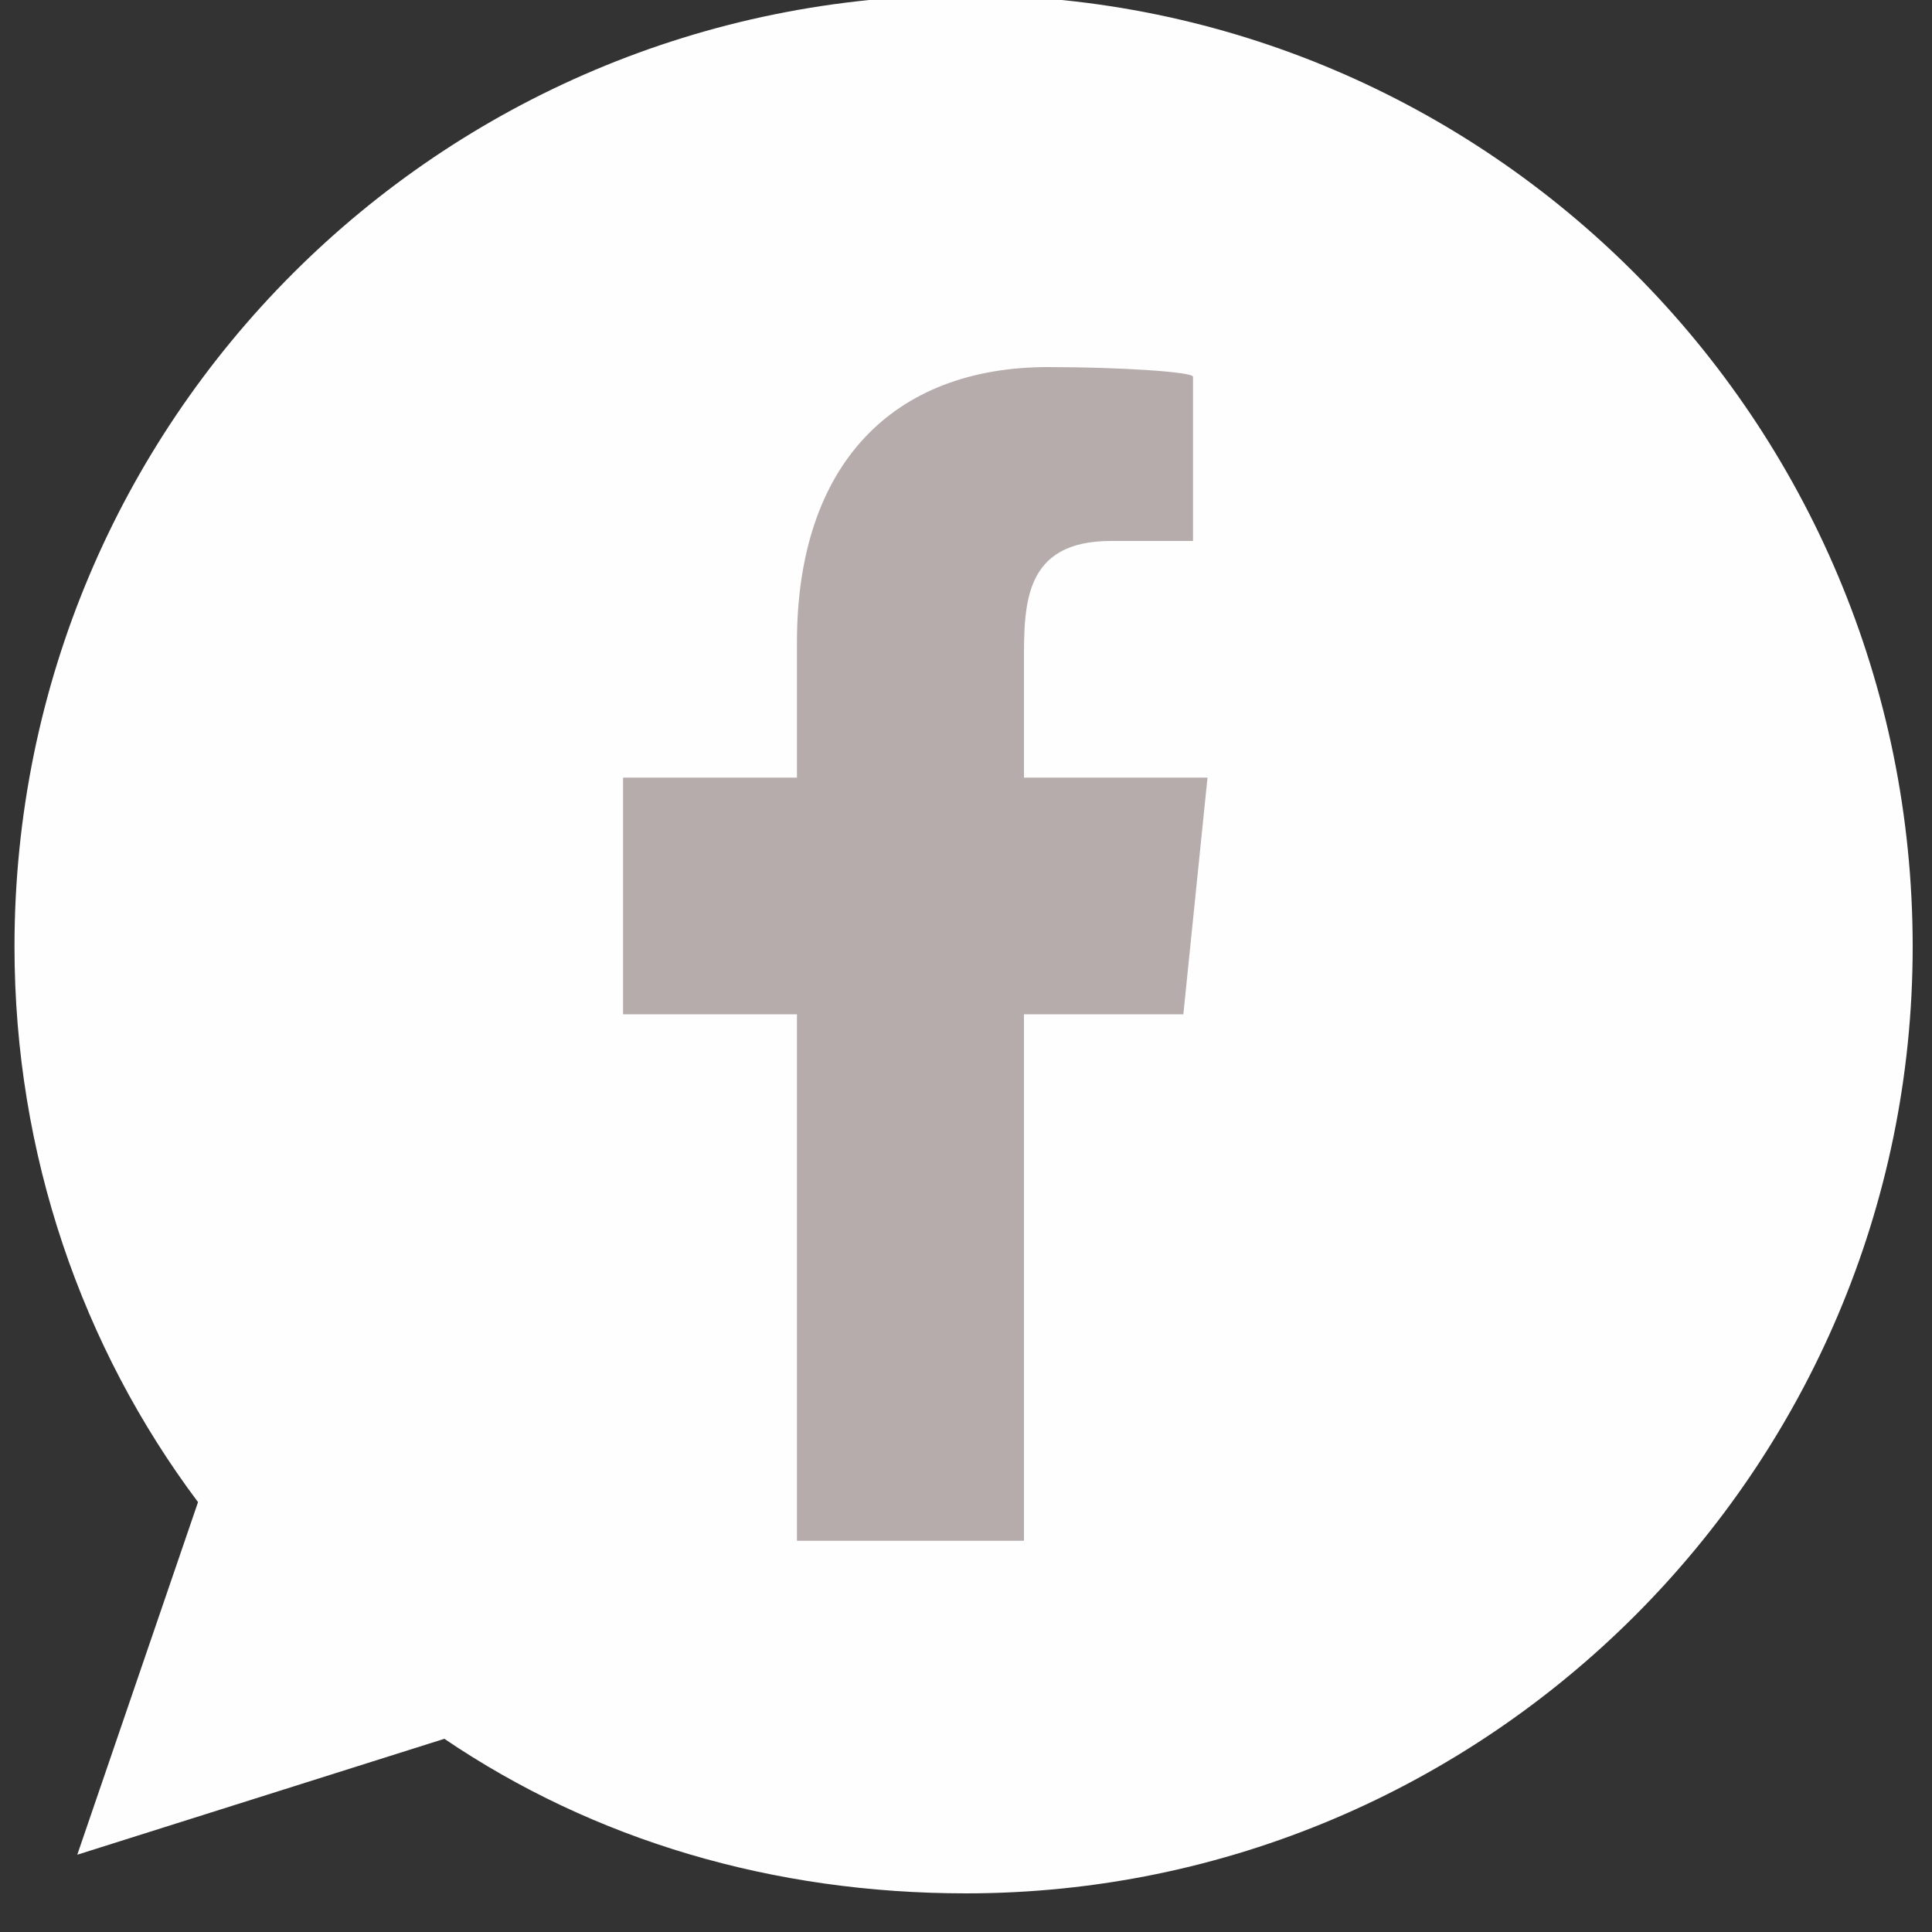 <svg version="1.2" xmlns="http://www.w3.org/2000/svg" viewBox="0 0 40 40" width="40" height="40"><rect x="0" y="0" width="40" height="40" fill="#333333" stroke="none"/><style>.a{fill:#fefefe}.b{fill:#b7acac}</style><path class="a" d="m20-0.1c-10.9 0-19.7 8.8-19.7 19.7 0 4.3 1.4 8.3 3.8 11.5l-2.5 7.3 7.6-2.4c3.1 2.1 6.8 3.2 10.8 3.2 10.8 0 19.6-8.8 19.6-19.6 0-10.9-8.8-19.7-19.6-19.7z"/><path class="b" d="m21.2 31.9v-10.9h3.3l0.5-4.9h-3.8v-2.4c0-1.2 0-2.5 1.8-2.5h1.7v-3.4c0-0.1-1.5-0.2-3-0.2-3.2 0-5.2 2-5.2 5.7v2.8h-3.6v4.9h3.6v10.9z"/></svg>
